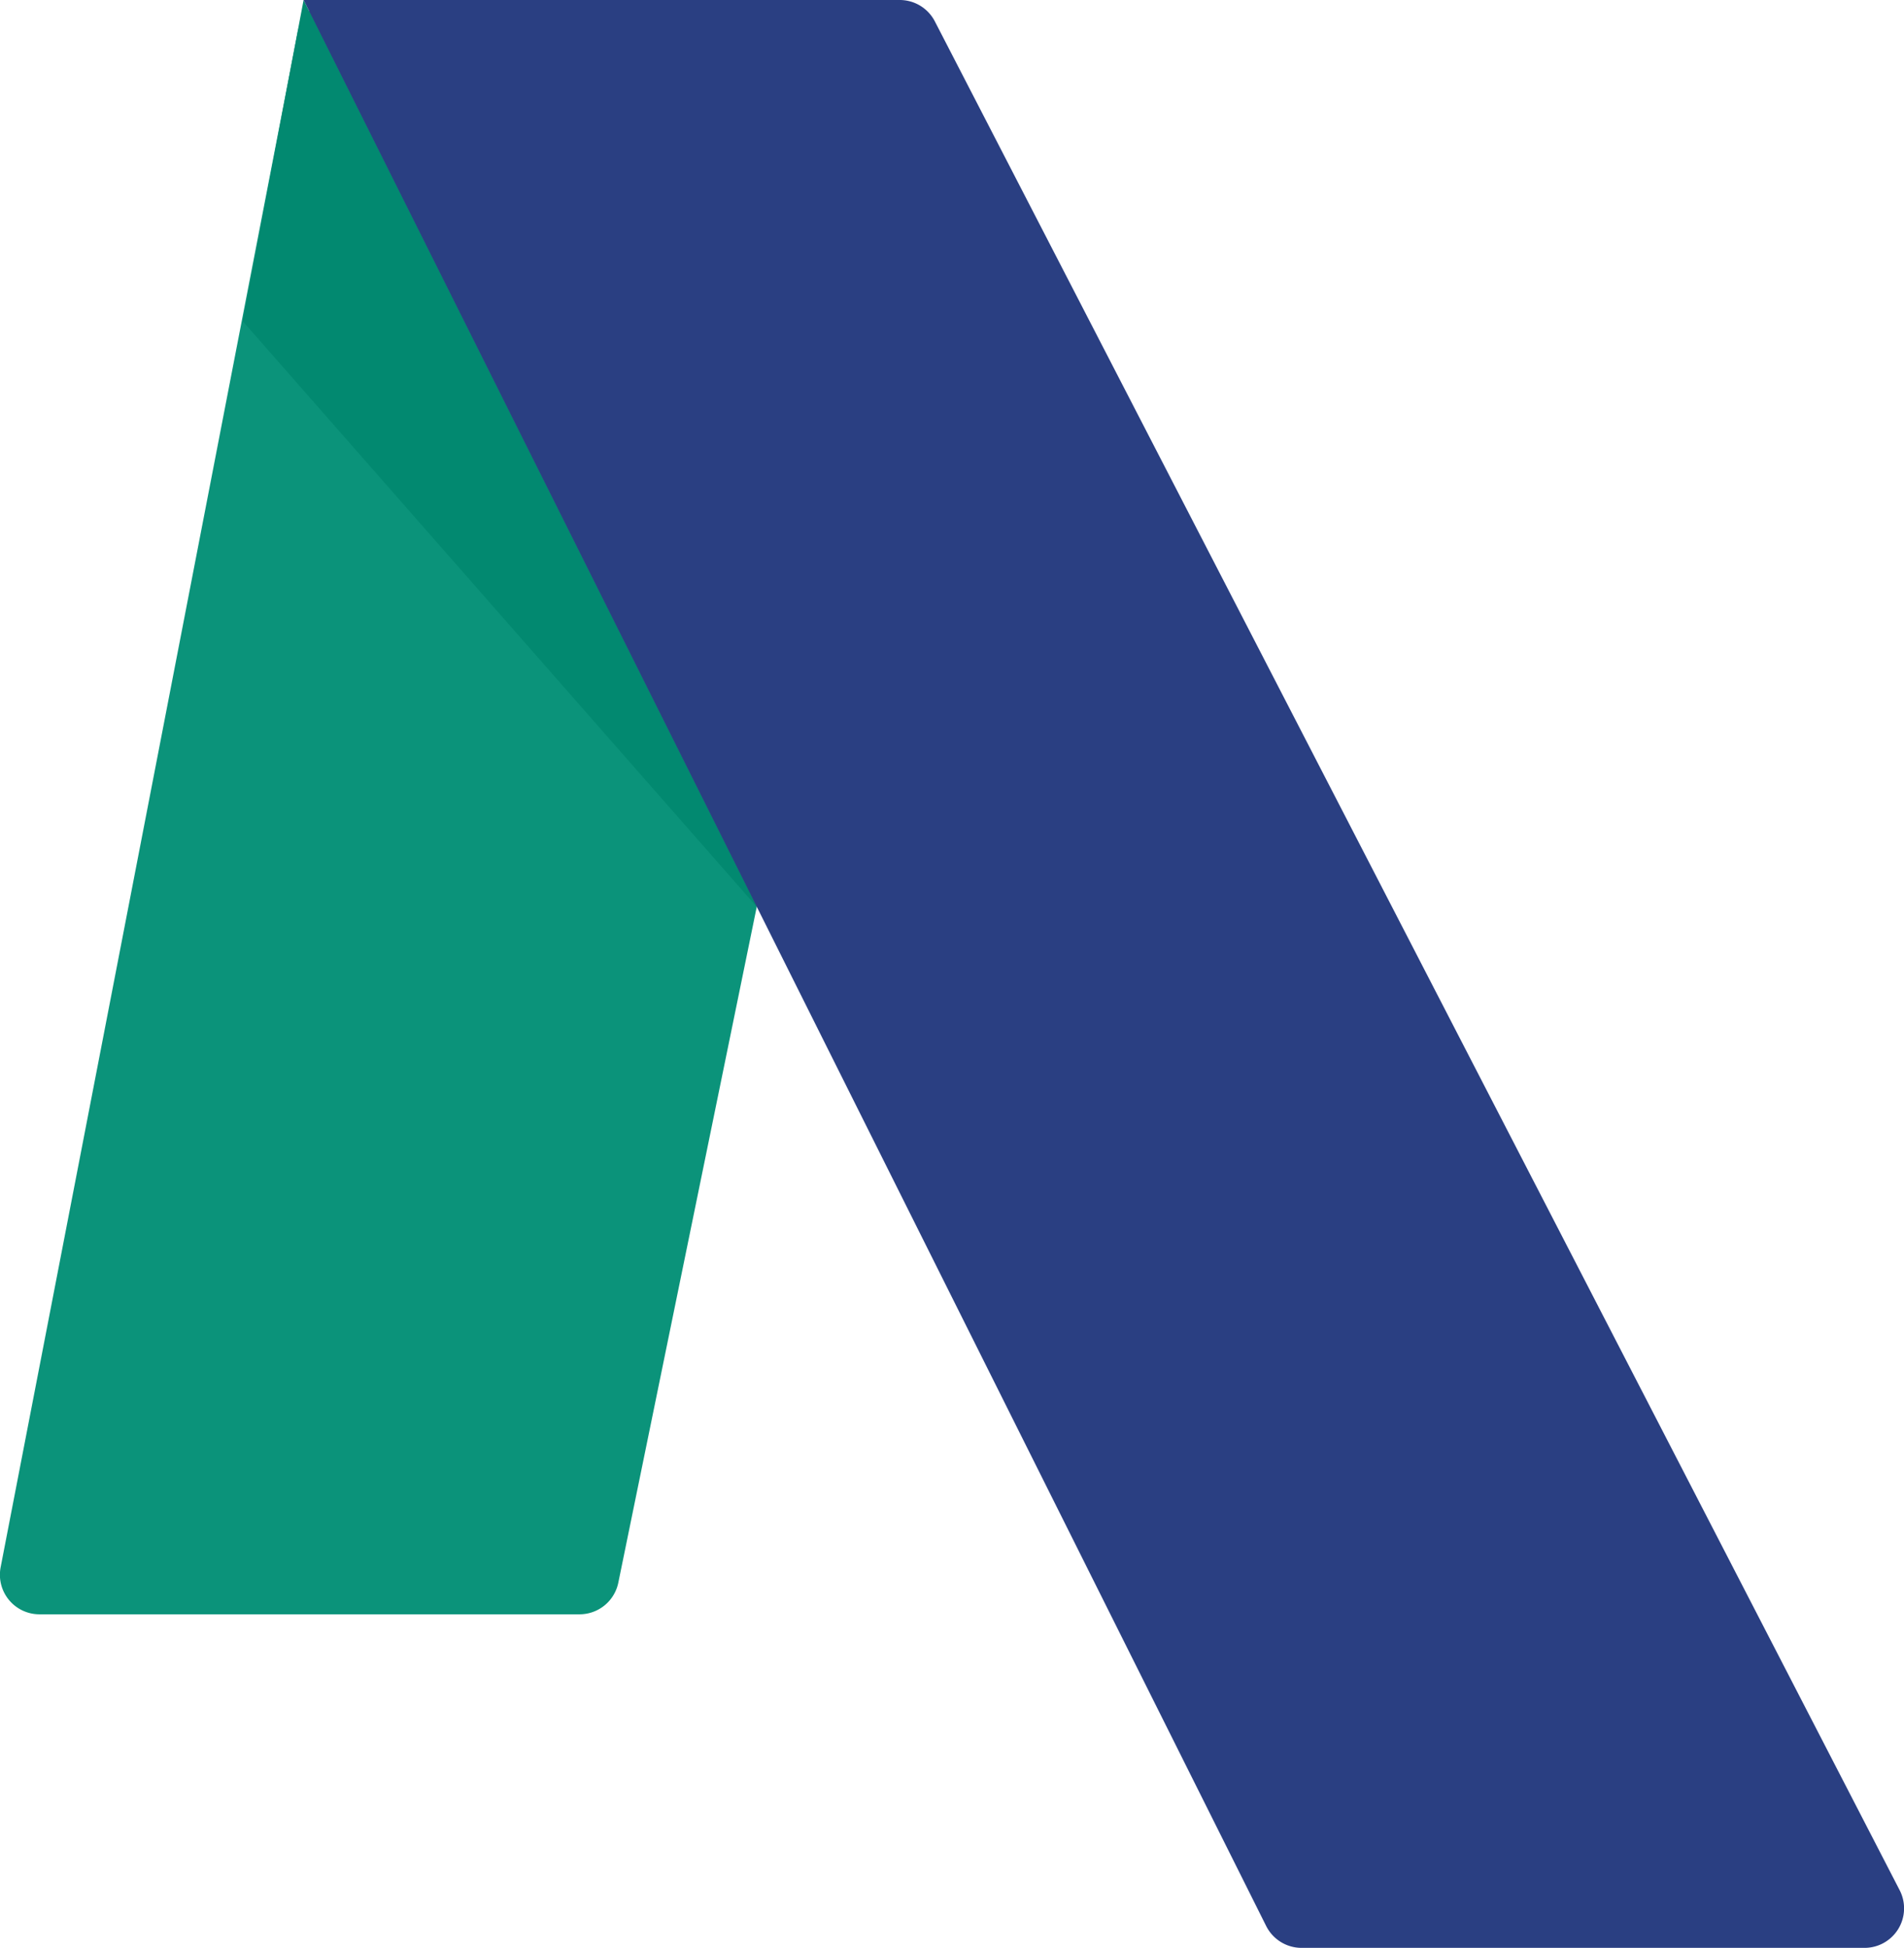 <svg xmlns="http://www.w3.org/2000/svg" viewBox="0 0 207.21 211.92"><defs><style>.cls-1{fill:#0b937a;}.cls-2{fill:#028970;}.cls-3{fill:#2a3f82;}</style></defs><title>icon</title><g id="Capa_2" data-name="Capa 2"><path class="cls-1" d="M89.79,211.63H31a4.3,4.3,0,0,1-4.22-5.12l32.32-167A4.3,4.3,0,0,1,63.33,36H124a4.31,4.31,0,0,1,4.22,5.17L94,208.19a4.31,4.31,0,0,1-4.22,3.44" transform="translate(-26.71 -36)"></path><polygon class="cls-2" points="33.04 0 26.42 34.95 82.36 98.66 33.04 0"></polygon></g><g id="Capa_3" data-name="Capa 3"><path class="cls-3" d="M229.61,247.92H168.36a4.31,4.31,0,0,1-3.85-2.37L59.75,36h64.88a4.3,4.3,0,0,1,3.82,2.33l105,203.32a4.3,4.3,0,0,1-3.83,6.27" transform="translate(-26.71 -36)"></path></g></svg>